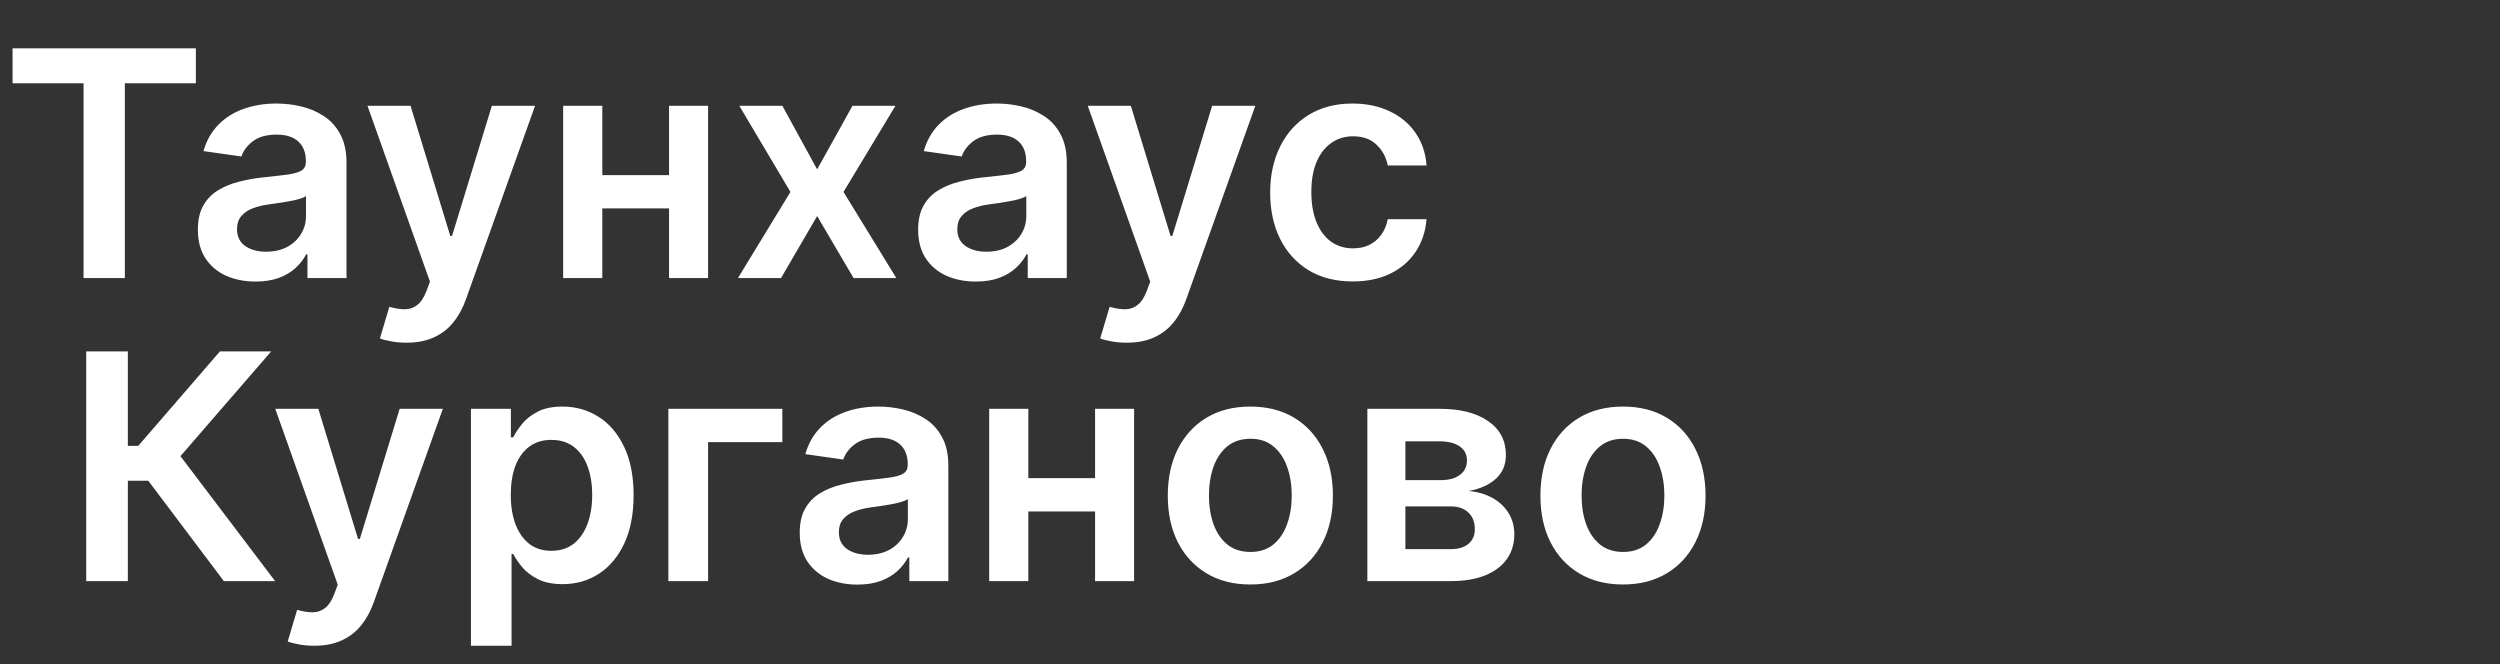 <?xml version="1.0" encoding="UTF-8"?> <svg xmlns="http://www.w3.org/2000/svg" width="926" height="246" viewBox="0 0 926 246" fill="none"><rect x="0" y="0" width="926" height="246" fill="#333333" stroke="none"/><path d="M82.919 215.244L54.916 178.058H47.354V215.244H31.94V130.153H47.354V165.137H51.218L81.465 130.153H100.453L66.84 168.959L101.907 215.244H82.919ZM116.376 239.176C114.326 239.176 112.429 239.01 110.684 238.677C108.967 238.373 107.596 238.013 106.571 237.597L110.061 225.881C112.249 226.518 114.202 226.822 115.919 226.795C117.636 226.767 119.146 226.227 120.448 225.174C121.777 224.149 122.899 222.432 123.813 220.022L125.101 216.574L101.959 151.426H117.913L132.622 199.622H133.286L148.036 151.426H164.032L138.48 222.972C137.289 226.351 135.71 229.246 133.743 231.656C131.777 234.093 129.367 235.949 126.514 237.223C123.689 238.525 120.309 239.176 116.376 239.176ZM174.44 239.176V151.426H189.231V161.979H190.104C190.879 160.428 191.973 158.78 193.386 157.035C194.799 155.262 196.71 153.753 199.12 152.506C201.529 151.232 204.604 150.595 208.343 150.595C213.274 150.595 217.719 151.855 221.68 154.376C225.669 156.869 228.827 160.567 231.153 165.469C233.508 170.344 234.685 176.327 234.685 183.418C234.685 190.426 233.535 196.381 231.236 201.284C228.937 206.187 225.807 209.926 221.847 212.502C217.886 215.078 213.398 216.366 208.385 216.366C204.729 216.366 201.696 215.757 199.286 214.538C196.876 213.319 194.937 211.851 193.469 210.134C192.029 208.389 190.907 206.741 190.104 205.189H189.48V239.176H174.44ZM189.19 183.335C189.19 187.462 189.771 191.077 190.935 194.179C192.126 197.281 193.829 199.705 196.045 201.45C198.289 203.167 201.003 204.026 204.188 204.026C207.512 204.026 210.296 203.14 212.54 201.367C214.783 199.567 216.473 197.115 217.609 194.013C218.772 190.883 219.354 187.324 219.354 183.335C219.354 179.374 218.786 175.856 217.65 172.782C216.514 169.707 214.825 167.297 212.581 165.552C210.338 163.807 207.54 162.935 204.188 162.935C200.975 162.935 198.247 163.78 196.003 165.469C193.76 167.159 192.056 169.527 190.893 172.574C189.757 175.621 189.19 179.208 189.19 183.335ZM289.778 151.426V163.766H262.273V215.244H247.565V151.426H289.778ZM317.574 216.532C313.53 216.532 309.887 215.812 306.647 214.372C303.434 212.904 300.885 210.743 299.002 207.89C297.146 205.037 296.218 201.519 296.218 197.337C296.218 193.736 296.883 190.758 298.212 188.404C299.542 186.05 301.356 184.166 303.655 182.753C305.954 181.341 308.544 180.274 311.425 179.554C314.333 178.806 317.338 178.266 320.441 177.934C324.18 177.546 327.213 177.2 329.54 176.895C331.866 176.563 333.556 176.064 334.609 175.399C335.689 174.707 336.229 173.64 336.229 172.2V171.951C336.229 168.821 335.301 166.397 333.445 164.68C331.589 162.963 328.916 162.104 325.426 162.104C321.742 162.104 318.82 162.907 316.66 164.514C314.527 166.12 313.087 168.018 312.339 170.206L298.295 168.211C299.403 164.334 301.231 161.093 303.78 158.489C306.328 155.858 309.444 153.891 313.128 152.589C316.812 151.26 320.884 150.595 325.343 150.595C328.418 150.595 331.479 150.955 334.525 151.675C337.572 152.395 340.356 153.586 342.877 155.248C345.397 156.883 347.419 159.112 348.943 161.938C350.494 164.763 351.269 168.295 351.269 172.532V215.244H336.811V206.477H336.312C335.398 208.25 334.11 209.912 332.448 211.463C330.814 212.987 328.75 214.219 326.257 215.161C323.792 216.075 320.898 216.532 317.574 216.532ZM321.479 205.48C324.498 205.48 327.116 204.885 329.332 203.694C331.548 202.475 333.251 200.868 334.442 198.874C335.661 196.88 336.271 194.705 336.271 192.351V184.831C335.8 185.219 334.996 185.579 333.861 185.911C332.753 186.243 331.506 186.534 330.121 186.784C328.736 187.033 327.365 187.254 326.008 187.448C324.651 187.642 323.474 187.808 322.476 187.947C320.233 188.252 318.225 188.75 316.452 189.443C314.679 190.135 313.28 191.105 312.256 192.351C311.231 193.57 310.718 195.149 310.718 197.088C310.718 199.857 311.729 201.949 313.751 203.361C315.773 204.774 318.349 205.48 321.479 205.48ZM410.226 177.103V189.443H376.24V177.103H410.226ZM380.893 151.426V215.244H366.393V151.426H380.893ZM420.073 151.426V215.244H405.615V151.426H420.073ZM463.128 216.491C456.896 216.491 451.494 215.119 446.924 212.377C442.354 209.635 438.808 205.799 436.288 200.868C433.795 195.938 432.548 190.177 432.548 183.584C432.548 176.992 433.795 171.217 436.288 166.259C438.808 161.301 442.354 157.45 446.924 154.708C451.494 151.966 456.896 150.595 463.128 150.595C469.36 150.595 474.761 151.966 479.332 154.708C483.902 157.45 487.434 161.301 489.926 166.259C492.447 171.217 493.707 176.992 493.707 183.584C493.707 190.177 492.447 195.938 489.926 200.868C487.434 205.799 483.902 209.635 479.332 212.377C474.761 215.119 469.36 216.491 463.128 216.491ZM463.211 204.442C466.59 204.442 469.415 203.514 471.687 201.658C473.958 199.774 475.648 197.254 476.756 194.096C477.891 190.938 478.459 187.421 478.459 183.543C478.459 179.637 477.891 176.106 476.756 172.948C475.648 169.763 473.958 167.228 471.687 165.345C469.415 163.461 466.59 162.519 463.211 162.519C459.749 162.519 456.868 163.461 454.569 165.345C452.298 167.228 450.594 169.763 449.458 172.948C448.35 176.106 447.797 179.637 447.797 183.543C447.797 187.421 448.35 190.938 449.458 194.096C450.594 197.254 452.298 199.774 454.569 201.658C456.868 203.514 459.749 204.442 463.211 204.442ZM506.473 215.244V151.426H533.272C540.834 151.426 546.803 152.936 551.179 155.955C555.583 158.974 557.785 163.184 557.785 168.585C557.785 172.159 556.539 175.081 554.046 177.352C551.581 179.596 548.215 181.105 543.95 181.881C547.301 182.158 550.237 183.003 552.758 184.415C555.306 185.828 557.301 187.684 558.741 189.983C560.181 192.282 560.901 194.927 560.901 197.919C560.901 201.436 559.973 204.497 558.118 207.101C556.29 209.677 553.617 211.685 550.099 213.125C546.609 214.538 542.371 215.244 537.385 215.244H506.473ZM520.558 203.403H537.385C540.155 203.403 542.329 202.752 543.908 201.45C545.487 200.121 546.276 198.32 546.276 196.049C546.276 193.417 545.487 191.354 543.908 189.858C542.329 188.335 540.155 187.573 537.385 187.573H520.558V203.403ZM520.558 177.851H533.563C535.612 177.851 537.371 177.56 538.839 176.978C540.307 176.369 541.429 175.524 542.205 174.444C542.98 173.336 543.368 172.02 543.368 170.497C543.368 168.308 542.468 166.591 540.667 165.345C538.895 164.098 536.429 163.475 533.272 163.475H520.558V177.851ZM601.151 216.491C594.919 216.491 589.518 215.119 584.947 212.377C580.377 209.635 576.832 205.799 574.311 200.868C571.818 195.938 570.572 190.177 570.572 183.584C570.572 176.992 571.818 171.217 574.311 166.259C576.832 161.301 580.377 157.45 584.947 154.708C589.518 151.966 594.919 150.595 601.151 150.595C607.384 150.595 612.785 151.966 617.355 154.708C621.925 157.45 625.457 161.301 627.95 166.259C630.471 171.217 631.731 176.992 631.731 183.584C631.731 190.177 630.471 195.938 627.95 200.868C625.457 205.799 621.925 209.635 617.355 212.377C612.785 215.119 607.384 216.491 601.151 216.491ZM601.234 204.442C604.614 204.442 607.439 203.514 609.71 201.658C611.982 199.774 613.671 197.254 614.779 194.096C615.915 190.938 616.483 187.421 616.483 183.543C616.483 179.637 615.915 176.106 614.779 172.948C613.671 169.763 611.982 167.228 609.71 165.345C607.439 163.461 604.614 162.519 601.234 162.519C597.772 162.519 594.891 163.461 592.592 165.345C590.321 167.228 588.618 169.763 587.482 172.948C586.374 176.106 585.82 179.637 585.82 183.543C585.82 187.421 586.374 190.938 587.482 194.096C588.618 197.254 590.321 199.774 592.592 201.658C594.891 203.514 597.772 204.442 601.234 204.442Z" fill="white"></path><path d="M4.653 30.831V17.909H72.543V30.831H46.243V103H30.953V30.831H4.653ZM94.647 104.288C90.603 104.288 86.961 103.568 83.72 102.127C80.507 100.659 77.959 98.499 76.075 95.646C74.219 92.793 73.291 89.275 73.291 85.093C73.291 81.492 73.956 78.514 75.285 76.16C76.615 73.805 78.429 71.922 80.728 70.509C83.027 69.097 85.617 68.03 88.498 67.31C91.406 66.562 94.412 66.022 97.514 65.69C101.253 65.302 104.286 64.956 106.613 64.651C108.94 64.319 110.629 63.82 111.682 63.155C112.762 62.463 113.302 61.396 113.302 59.956V59.707C113.302 56.577 112.374 54.153 110.518 52.436C108.663 50.718 105.99 49.86 102.5 49.86C98.816 49.86 95.894 50.663 93.733 52.27C91.6 53.876 90.16 55.773 89.412 57.962L75.369 55.967C76.477 52.09 78.305 48.849 80.853 46.245C83.401 43.614 86.517 41.647 90.201 40.345C93.885 39.016 97.957 38.351 102.417 38.351C105.491 38.351 108.552 38.711 111.599 39.431C114.646 40.151 117.429 41.342 119.95 43.004C122.471 44.639 124.493 46.868 126.016 49.694C127.567 52.519 128.343 56.05 128.343 60.288V103H113.884V94.233H113.385C112.471 96.006 111.183 97.668 109.521 99.219C107.887 100.743 105.824 101.975 103.331 102.917C100.865 103.831 97.971 104.288 94.647 104.288ZM98.553 93.236C101.572 93.236 104.189 92.641 106.405 91.45C108.621 90.231 110.325 88.624 111.516 86.63C112.734 84.636 113.344 82.461 113.344 80.107V72.587C112.873 72.974 112.07 73.335 110.934 73.667C109.826 73.999 108.58 74.29 107.195 74.539C105.81 74.789 104.439 75.01 103.081 75.204C101.724 75.398 100.547 75.564 99.55 75.703C97.306 76.007 95.298 76.506 93.525 77.198C91.752 77.891 90.354 78.86 89.329 80.107C88.304 81.326 87.791 82.904 87.791 84.843C87.791 87.613 88.803 89.704 90.825 91.117C92.847 92.53 95.423 93.236 98.553 93.236ZM150.529 126.932C148.48 126.932 146.582 126.766 144.837 126.433C143.12 126.129 141.749 125.768 140.724 125.353L144.214 113.636C146.402 114.273 148.355 114.578 150.072 114.55C151.79 114.523 153.299 113.983 154.601 112.93C155.931 111.905 157.053 110.188 157.967 107.778L159.255 104.33L136.112 39.182H152.067L166.775 87.378H167.44L182.189 39.182H198.185L172.633 110.728C171.442 114.107 169.863 117.002 167.897 119.412C165.93 121.849 163.52 123.705 160.667 124.979C157.842 126.281 154.463 126.932 150.529 126.932ZM252.427 64.859V77.198H218.44V64.859H252.427ZM223.094 39.182V103H208.593V39.182H223.094ZM262.274 39.182V103H247.815V39.182H262.274ZM289.789 39.182L302.669 62.74L315.757 39.182H331.67L312.433 71.091L332.002 103H316.172L302.669 80.024L289.29 103H273.336L292.78 71.091L273.834 39.182H289.789ZM361.439 104.288C357.395 104.288 353.753 103.568 350.512 102.127C347.299 100.659 344.75 98.499 342.867 95.646C341.011 92.793 340.083 89.275 340.083 85.093C340.083 81.492 340.748 78.514 342.078 76.16C343.407 73.805 345.221 71.922 347.52 70.509C349.819 69.097 352.409 68.03 355.29 67.31C358.198 66.562 361.204 66.022 364.306 65.69C368.045 65.302 371.078 64.956 373.405 64.651C375.732 64.319 377.421 63.82 378.474 63.155C379.554 62.463 380.094 61.396 380.094 59.956V59.707C380.094 56.577 379.166 54.153 377.31 52.436C375.455 50.718 372.782 49.86 369.292 49.86C365.608 49.86 362.685 50.663 360.525 52.27C358.392 53.876 356.952 55.773 356.204 57.962L342.161 55.967C343.269 52.09 345.097 48.849 347.645 46.245C350.193 43.614 353.309 41.647 356.993 40.345C360.677 39.016 364.749 38.351 369.209 38.351C372.283 38.351 375.344 38.711 378.391 39.431C381.438 40.151 384.221 41.342 386.742 43.004C389.263 44.639 391.285 46.868 392.808 49.694C394.359 52.519 395.135 56.05 395.135 60.288V103H380.676V94.233H380.177C379.263 96.006 377.975 97.668 376.313 99.219C374.679 100.743 372.616 101.975 370.123 102.917C367.657 103.831 364.763 104.288 361.439 104.288ZM365.345 93.236C368.364 93.236 370.981 92.641 373.197 91.45C375.413 90.231 377.117 88.624 378.308 86.63C379.526 84.636 380.136 82.461 380.136 80.107V72.587C379.665 72.974 378.862 73.335 377.726 73.667C376.618 73.999 375.372 74.29 373.987 74.539C372.602 74.789 371.231 75.01 369.873 75.204C368.516 75.398 367.339 75.564 366.342 75.703C364.098 76.007 362.09 76.506 360.317 77.198C358.544 77.891 357.146 78.86 356.121 80.107C355.096 81.326 354.584 82.904 354.584 84.843C354.584 87.613 355.595 89.704 357.617 91.117C359.639 92.53 362.215 93.236 365.345 93.236ZM417.321 126.932C415.272 126.932 413.374 126.766 411.629 126.433C409.912 126.129 408.541 125.768 407.516 125.353L411.006 113.636C413.194 114.273 415.147 114.578 416.864 114.55C418.582 114.523 420.091 113.983 421.393 112.93C422.723 111.905 423.845 110.188 424.759 107.778L426.047 104.33L402.904 39.182H418.859L433.567 87.378H434.232L448.981 39.182H464.977L439.425 110.728C438.234 114.107 436.655 117.002 434.689 119.412C432.722 121.849 430.312 123.705 427.459 124.979C424.634 126.281 421.255 126.932 417.321 126.932ZM501.052 104.246C494.681 104.246 489.21 102.848 484.64 100.05C480.097 97.252 476.594 93.388 474.128 88.458C471.691 83.5 470.472 77.794 470.472 71.34C470.472 64.859 471.719 59.139 474.211 54.181C476.704 49.195 480.222 45.317 484.765 42.547C489.335 39.75 494.736 38.351 500.969 38.351C506.148 38.351 510.732 39.306 514.721 41.218C518.737 43.101 521.937 45.774 524.319 49.236C526.701 52.671 528.058 56.688 528.39 61.285H514.015C513.433 58.211 512.048 55.649 509.86 53.599C507.699 51.522 504.805 50.483 501.176 50.483C498.102 50.483 495.401 51.314 493.074 52.976C490.748 54.61 488.933 56.965 487.632 60.039C486.357 63.114 485.72 66.798 485.72 71.091C485.72 75.44 486.357 79.179 487.632 82.309C488.906 85.411 490.692 87.807 492.991 89.497C495.318 91.159 498.046 91.99 501.176 91.99C503.392 91.99 505.373 91.574 507.118 90.743C508.89 89.885 510.372 88.652 511.563 87.046C512.754 85.439 513.572 83.486 514.015 81.187H528.39C528.03 85.702 526.701 89.704 524.402 93.195C522.103 96.657 518.973 99.371 515.012 101.338C511.051 103.277 506.398 104.246 501.052 104.246Z" fill="white"></path></svg> 